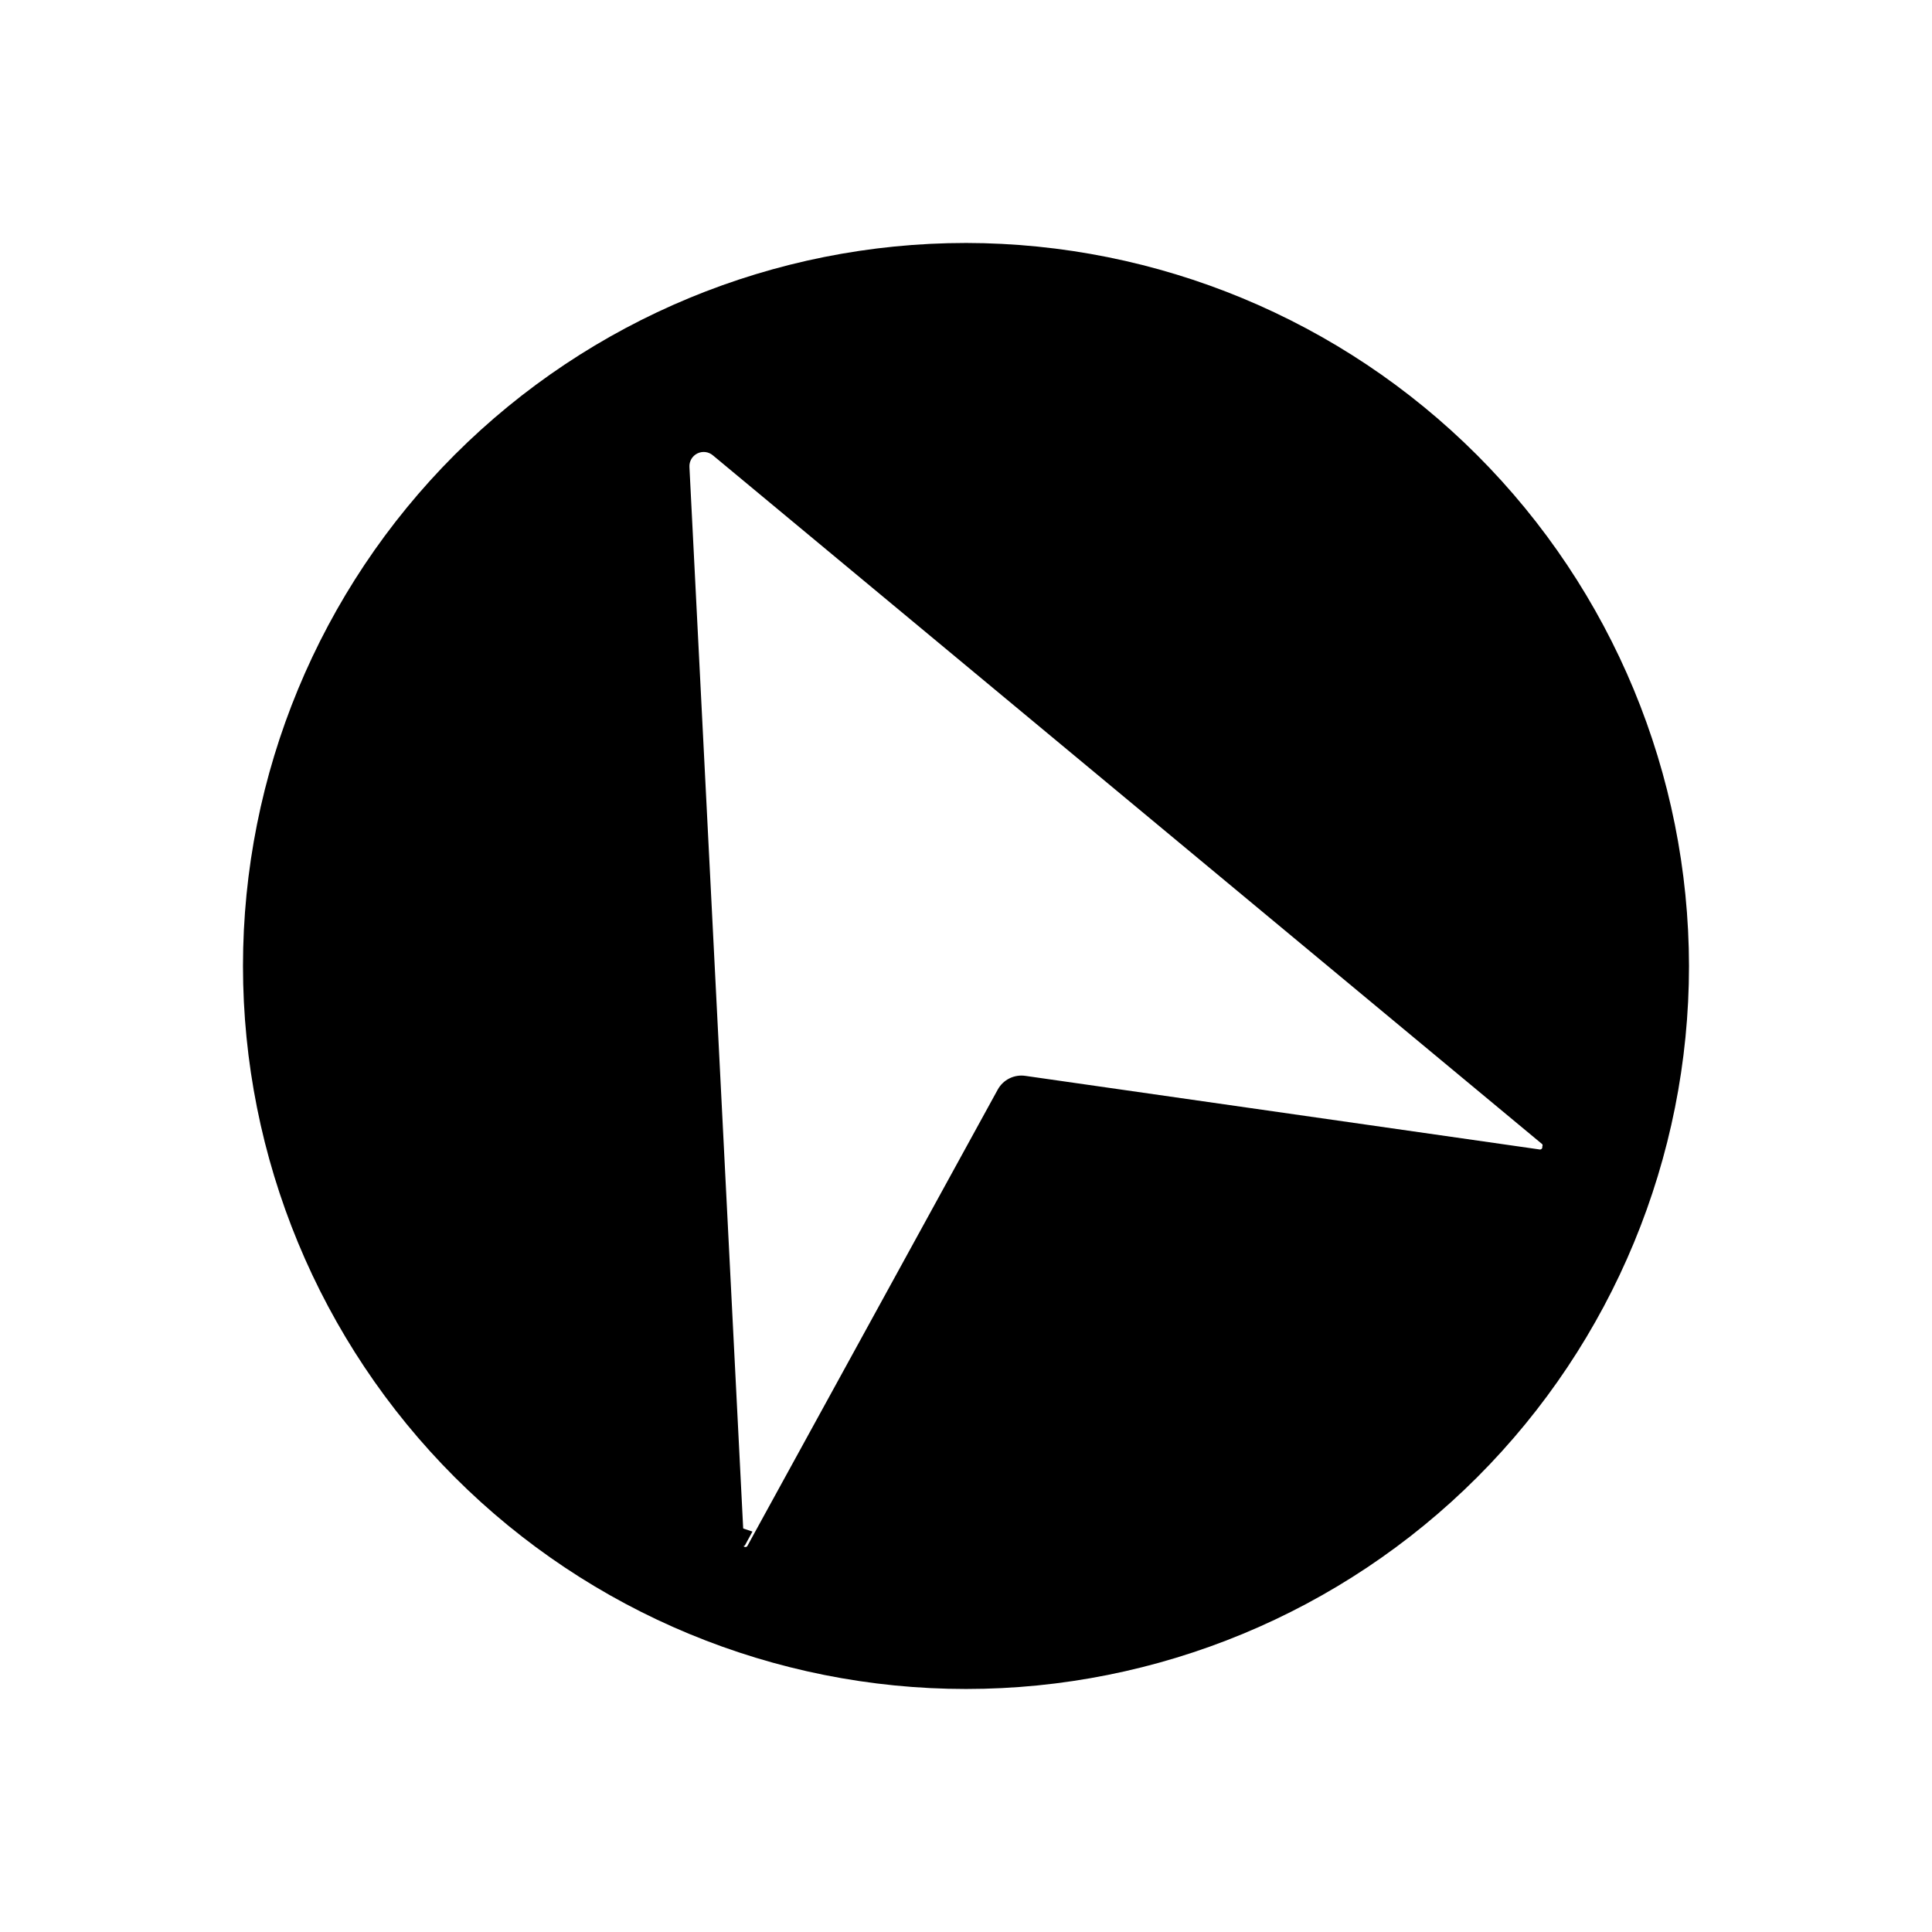 <?xml version="1.0" encoding="UTF-8"?>
<!-- Uploaded to: ICON Repo, www.svgrepo.com, Generator: ICON Repo Mixer Tools -->
<svg fill="#000000" width="800px" height="800px" version="1.1" viewBox="144 144 512 512" xmlns="http://www.w3.org/2000/svg">
 <g>
  <path d="m552.88 447.86v0.629c0.109-0.191 0.109-0.434 0-0.629zm-212.54 101v4.488l-0.004-0.004c0.094 0.25 0.328 0.414 0.59 0.414 0.266 0 0.5-0.164 0.59-0.414l1.891-3.465z"/>
  <path d="m400 208.39c-50.816 0-99.555 20.188-135.49 56.117-35.93 35.934-56.117 84.672-56.117 135.49s20.188 99.551 56.117 135.48c35.934 35.934 84.672 56.121 135.49 56.121s99.551-20.188 135.48-56.121 56.121-84.668 56.121-135.48c-0.062-50.801-20.27-99.5-56.191-135.42-35.918-35.918-84.617-56.125-135.41-56.188zm152.16 240.25-136.42-19.523c-2.957-0.438-5.875 1.004-7.32 3.621l-64.395 117.37-1.891 3.465h0.004c-0.094 0.246-0.328 0.41-0.594 0.41-0.262 0-0.496-0.164-0.59-0.41v-4.488l-14.246-281.34c-0.078-1.508 0.75-2.91 2.102-3.578s2.969-0.469 4.117 0.508l219.79 182.55c0.113 0.195 0.113 0.434 0 0.629 0.047 0.18 0.016 0.371-0.094 0.523-0.105 0.152-0.273 0.246-0.457 0.266z"/>
 </g>
</svg>